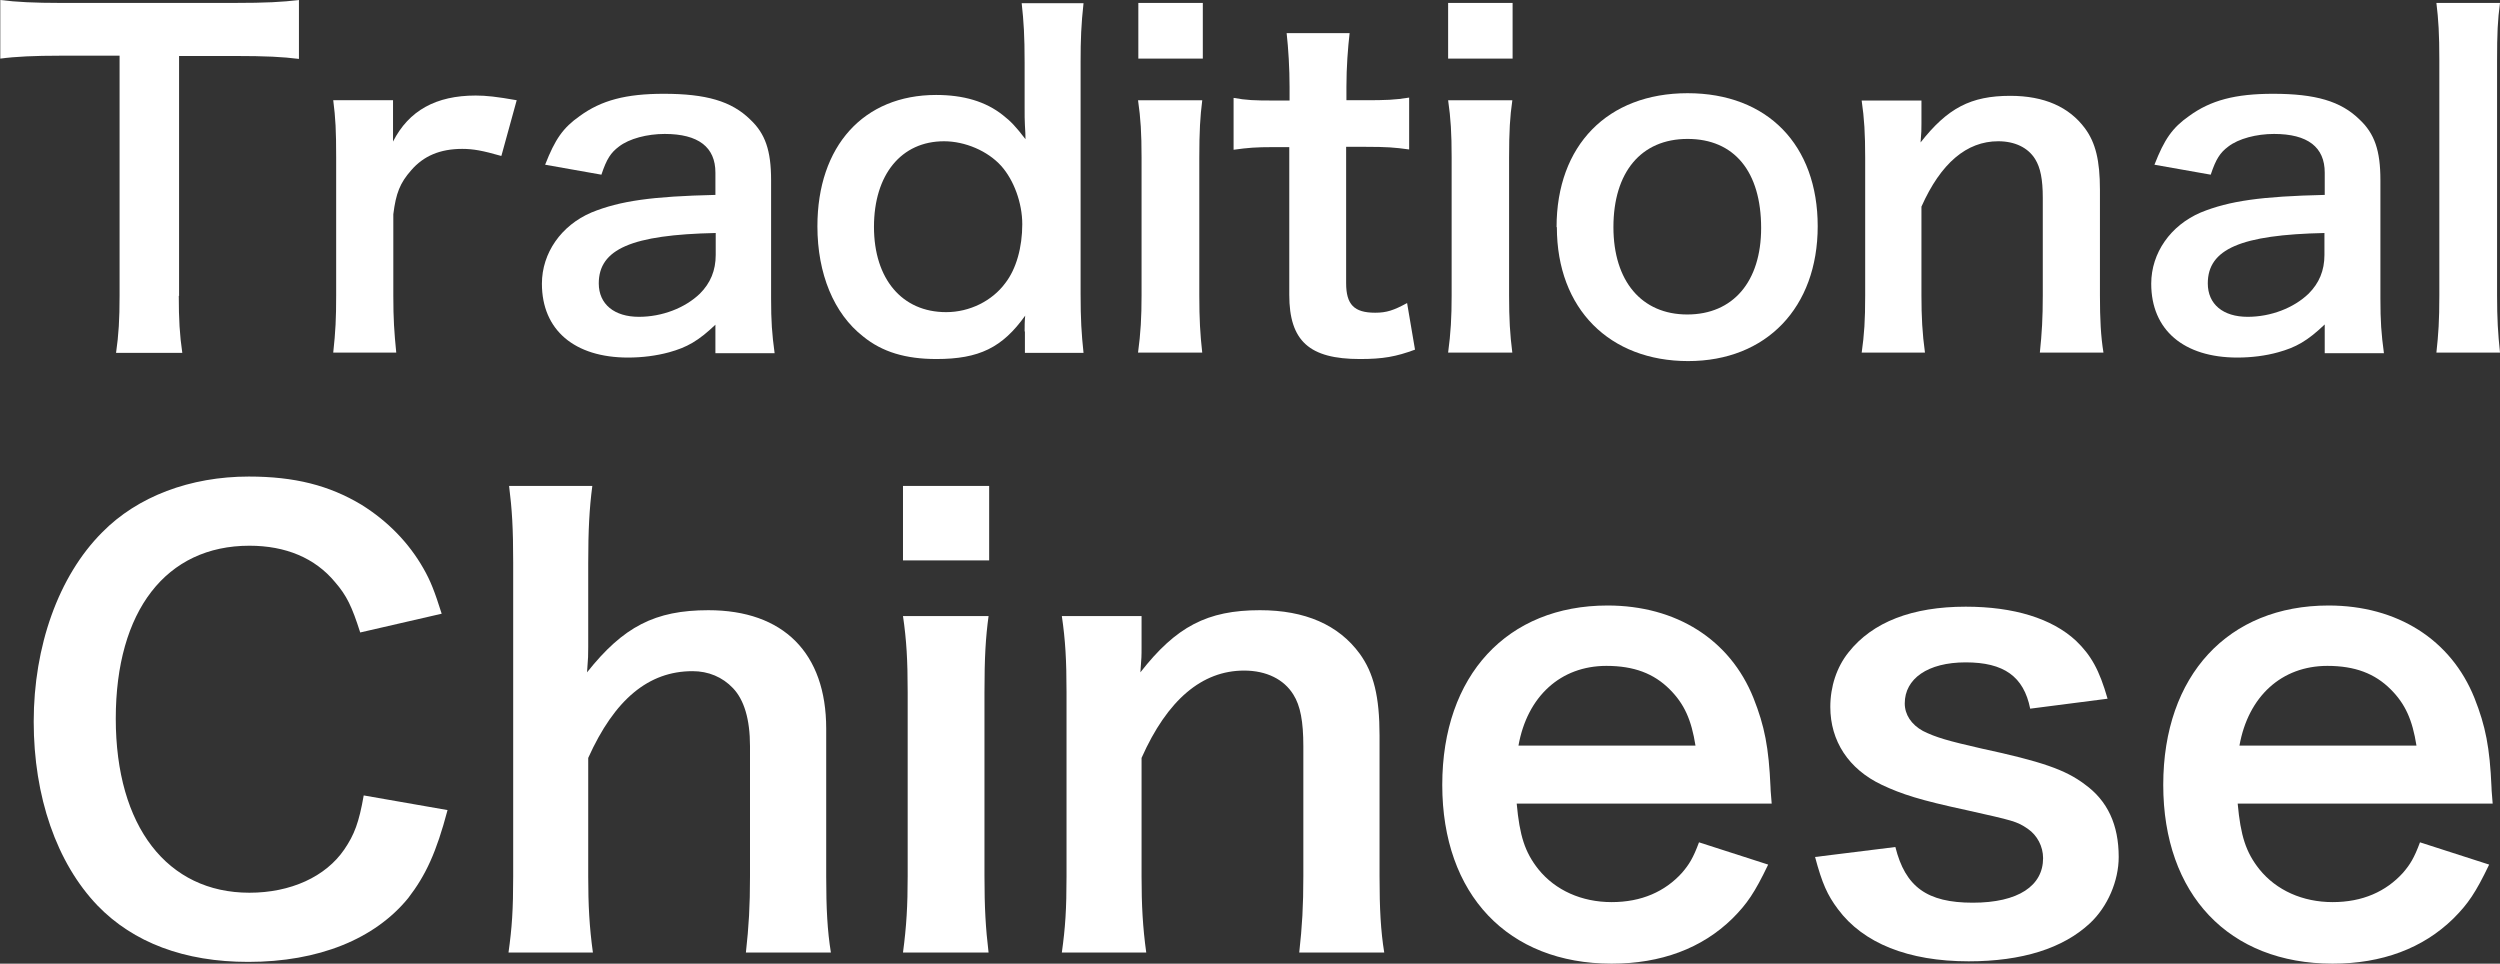 <?xml version="1.0" encoding="UTF-8"?><svg id="_レイヤー_2" xmlns="http://www.w3.org/2000/svg" viewBox="0 0 85.3 32.88"><rect x="0" y="0" width="85.3" height="32.88" fill="#333333" stroke="none"/><g id="_文字"><path d="m6.1,10.09c0,.81.03,1.33.12,1.95h-2.26c.09-.63.12-1.14.12-1.95V1.9h-2.02c-.88,0-1.53.03-2.05.1V0c.54.07,1.19.1,2.04.1h5.94c1.08,0,1.64-.03,2.21-.1v2.01c-.56-.07-1.12-.1-2.21-.1h-1.88v8.19Z" style="fill:#fff; stroke-width:0px;"/><path d="m17.1,5.32c-.63-.18-.95-.24-1.33-.24-.75,0-1.32.24-1.74.73-.38.43-.52.78-.61,1.5v2.77c0,.81.03,1.24.1,1.95h-2.15c.08-.73.1-1.17.1-1.95v-4.71c0-.91-.02-1.33-.1-1.95h2.04v1.41c.54-1.06,1.47-1.57,2.82-1.57.36,0,.72.04,1.4.16l-.52,1.89Z" style="fill:#fff; stroke-width:0px;"/><path d="m24.42,11.07c-.6.57-.98.78-1.59.95-.44.12-.92.18-1.4.18-1.83,0-2.94-.94-2.94-2.52,0-1.05.66-1.99,1.69-2.43.98-.4,2.08-.55,4.23-.6v-.76c0-.87-.58-1.32-1.73-1.32-.6,0-1.21.16-1.56.43-.28.21-.42.42-.6.96l-1.92-.34c.34-.87.61-1.26,1.18-1.66.74-.54,1.58-.76,2.87-.76,1.44,0,2.31.25,2.95.88.51.48.71,1.05.71,2.07v4.03c0,.79.03,1.2.12,1.87h-2.02v-.97Zm0-3.12c-2.87.06-3.99.55-3.99,1.72,0,.71.53,1.14,1.37,1.14.79,0,1.57-.3,2.08-.79.36-.36.54-.79.54-1.32v-.75Z" style="fill:#fff; stroke-width:0px;"/><path d="m34.96,11.31c0-.18,0-.34.02-.54-.78,1.09-1.57,1.48-3.03,1.48-1.05,0-1.85-.24-2.5-.77-1-.78-1.56-2.14-1.56-3.76,0-2.74,1.58-4.48,4.05-4.48.93,0,1.69.22,2.28.69.27.21.44.39.77.82q0-.18-.02-.48c-.01-.1-.01-.39-.01-.64v-1.5c0-.9-.03-1.39-.1-2.02h2.11c-.08.72-.1,1.24-.1,2.01v7.9c0,.88.03,1.36.1,2.02h-2v-.73Zm-2.67-.66c.79,0,1.56-.38,2.01-.99.38-.49.58-1.23.58-2.01,0-.73-.29-1.51-.72-1.99-.46-.51-1.23-.84-1.95-.84-1.46,0-2.39,1.14-2.39,2.92s.96,2.91,2.46,2.91Z" style="fill:#fff; stroke-width:0px;"/><path d="m41.04.1v1.9h-2.2V.1h2.2Zm-.02,3.33c-.07.55-.1,1.05-.1,1.96v4.68c0,.82.03,1.33.1,1.96h-2.19c.09-.67.12-1.2.12-1.95v-4.71c0-.82-.03-1.33-.12-1.95h2.19Z" style="fill:#fff; stroke-width:0px;"/><path d="m46.05,1.12c-.06.52-.11,1.17-.11,1.84v.46h.63c.7,0,1.03-.01,1.51-.09v1.77c-.49-.07-.78-.09-1.47-.09h-.68v4.65c0,.73.27,1.01.99,1.01.39,0,.63-.08,1.09-.33l.27,1.59c-.65.24-1.09.32-1.88.32-1.72,0-2.41-.61-2.41-2.19v-5.04h-.57c-.55,0-.84.02-1.33.09v-1.77c.44.08.72.09,1.35.09h.56v-.46c0-.64-.04-1.3-.1-1.84h2.15Z" style="fill:#fff; stroke-width:0px;"/><path d="m51.61.1v1.9h-2.2V.1h2.2Zm-.01,3.33c-.08.55-.11,1.05-.11,1.96v4.68c0,.82.03,1.33.11,1.96h-2.19c.09-.67.12-1.2.12-1.95v-4.71c0-.82-.03-1.33-.12-1.95h2.19Z" style="fill:#fff; stroke-width:0px;"/><path d="m53.11,7.75c0-2.79,1.74-4.57,4.47-4.57s4.44,1.77,4.44,4.54-1.75,4.6-4.42,4.6-4.48-1.77-4.48-4.57Zm1.94,0c0,1.84.96,2.98,2.52,2.98s2.52-1.12,2.52-2.95c0-1.93-.92-3.04-2.51-3.04s-2.53,1.14-2.53,3.01Z" style="fill:#fff; stroke-width:0px;"/><path d="m63.52,12.04c.09-.64.12-1.11.12-1.95v-4.71c0-.82-.03-1.33-.12-1.95h2.04v.79c0,.23,0,.27-.03.64.92-1.17,1.71-1.59,3.06-1.59,1.16,0,2.01.38,2.55,1.11.36.49.51,1.09.51,2.1v3.6c0,.82.03,1.39.12,1.95h-2.17c.07-.67.1-1.18.1-1.95v-3.33c0-.63-.08-1.03-.26-1.32-.24-.39-.69-.61-1.26-.61-1.08,0-1.96.75-2.62,2.23v3.03c0,.73.03,1.3.12,1.95h-2.16Z" style="fill:#fff; stroke-width:0px;"/><path d="m79.32,11.07c-.6.57-.98.78-1.59.95-.43.12-.91.18-1.39.18-1.83,0-2.94-.94-2.94-2.52,0-1.05.66-1.99,1.69-2.43.98-.4,2.08-.55,4.23-.6v-.76c0-.87-.58-1.32-1.73-1.32-.6,0-1.21.16-1.56.43-.28.21-.42.42-.6.96l-1.92-.34c.34-.87.61-1.26,1.18-1.66.74-.54,1.58-.76,2.87-.76,1.44,0,2.31.25,2.95.88.51.48.71,1.05.71,2.07v4.03c0,.79.03,1.2.12,1.87h-2.02v-.97Zm0-3.12c-2.87.06-3.99.55-3.99,1.72,0,.71.52,1.14,1.36,1.14.79,0,1.57-.3,2.08-.79.36-.36.54-.79.54-1.32v-.75Z" style="fill:#fff; stroke-width:0px;"/><path d="m85.3.1c-.08.58-.1,1.06-.1,1.96v8.02c0,.79.03,1.29.1,1.95h-2.17c.07-.64.1-1.08.1-1.95V2.05c0-.9-.03-1.38-.1-1.95h2.17Z" style="fill:#fff; stroke-width:0px;"/><path d="m15.27,27.64c-.38,1.44-.74,2.22-1.34,3-1.14,1.4-3.06,2.18-5.46,2.18-2.18,0-3.92-.66-5.14-1.92-1.4-1.46-2.18-3.72-2.18-6.28s.84-4.96,2.34-6.46c1.2-1.22,3-1.9,5-1.9,1.56,0,2.74.3,3.84.96.9.56,1.62,1.3,2.12,2.18.24.42.38.78.62,1.54l-2.78.64c-.28-.88-.46-1.26-.86-1.72-.68-.82-1.68-1.24-2.92-1.24-2.84,0-4.56,2.22-4.56,5.9s1.76,5.94,4.56,5.94c1.4,0,2.6-.54,3.24-1.48.34-.5.5-.92.66-1.84l2.86.5Z" style="fill:#fff; stroke-width:0px;"/><path d="m20.21,16.58c-.1.76-.14,1.5-.14,2.64v2.86c0,.26,0,.36-.04.86,1.24-1.56,2.32-2.12,4.14-2.12,2.56,0,4.02,1.46,4.02,4.04v5.04c0,1.1.04,1.86.16,2.6h-2.9c.1-.9.14-1.58.14-2.6v-4.44c0-.92-.2-1.58-.58-1.98-.36-.38-.84-.58-1.38-.58-1.5,0-2.66.96-3.56,2.96v4.04c0,.98.04,1.74.16,2.6h-2.88c.12-.86.16-1.46.16-2.6v-10.7c0-1.2-.04-1.82-.14-2.62h2.84Z" style="fill:#fff; stroke-width:0px;"/><path d="m33.75,16.58v2.54h-2.94v-2.54h2.94Zm-.02,4.44c-.1.74-.14,1.4-.14,2.62v6.24c0,1.1.04,1.78.14,2.62h-2.92c.12-.9.16-1.6.16-2.6v-6.28c0-1.1-.04-1.78-.16-2.6h2.92Z" style="fill:#fff; stroke-width:0px;"/><path d="m36.23,32.5c.12-.86.16-1.48.16-2.6v-6.28c0-1.1-.04-1.78-.16-2.6h2.72v1.06c0,.3,0,.36-.04.86,1.22-1.56,2.28-2.12,4.08-2.12,1.54,0,2.68.5,3.4,1.48.48.66.68,1.46.68,2.8v4.8c0,1.1.04,1.86.16,2.6h-2.9c.1-.9.14-1.58.14-2.6v-4.44c0-.84-.1-1.38-.34-1.76-.32-.52-.92-.82-1.68-.82-1.44,0-2.62,1-3.5,2.98v4.04c0,.98.04,1.74.16,2.6h-2.88Z" style="fill:#fff; stroke-width:0px;"/><path d="m51.75,27.42c.1,1.1.28,1.66.74,2.24.58.72,1.48,1.12,2.5,1.12s1.82-.36,2.4-1c.24-.28.38-.5.58-1.04l2.36.76c-.46.96-.72,1.34-1.22,1.84-1.04,1.02-2.44,1.54-4.12,1.54-3.54,0-5.78-2.36-5.78-6.1s2.22-6.12,5.64-6.12c2.34,0,4.18,1.16,4.98,3.16.38.96.52,1.68.58,3.04,0,.04,0,.1.04.56h-8.7Zm6.1-1.98c-.14-.88-.38-1.42-.88-1.92-.54-.54-1.22-.8-2.16-.8-1.56,0-2.7,1.04-3,2.72h6.04Z" style="fill:#fff; stroke-width:0px;"/><path d="m64.67,28.9c.34,1.36,1.08,1.9,2.64,1.9s2.4-.58,2.4-1.52c0-.4-.2-.78-.52-1-.38-.26-.5-.28-2.1-.64-1.58-.34-2.2-.54-2.88-.86-1.14-.54-1.76-1.5-1.76-2.66,0-.7.22-1.36.62-1.86.82-1.04,2.18-1.56,4-1.56,1.64,0,2.94.4,3.76,1.16.52.5.8,1,1.08,1.98l-2.64.34c-.22-1.1-.9-1.58-2.2-1.58s-2.08.56-2.08,1.4c0,.38.22.72.62.94.44.22.86.34,2,.6,2.04.44,2.86.72,3.52,1.22.78.56,1.16,1.38,1.16,2.48,0,.82-.38,1.7-.98,2.26-.92.86-2.32,1.3-4.14,1.3-2.06,0-3.6-.62-4.46-1.78-.36-.48-.54-.88-.78-1.78l2.74-.34Z" style="fill:#fff; stroke-width:0px;"/><path d="m76.35,27.42c.1,1.1.28,1.66.74,2.24.58.72,1.48,1.12,2.5,1.12s1.82-.36,2.4-1c.24-.28.38-.5.58-1.04l2.36.76c-.46.96-.72,1.34-1.22,1.84-1.04,1.02-2.44,1.54-4.12,1.54-3.54,0-5.78-2.36-5.78-6.1s2.22-6.12,5.64-6.12c2.34,0,4.18,1.16,4.98,3.16.38.96.52,1.68.58,3.04,0,.04,0,.1.04.56h-8.7Zm6.1-1.98c-.14-.88-.38-1.42-.88-1.92-.54-.54-1.22-.8-2.16-.8-1.56,0-2.7,1.04-3,2.72h6.04Z" style="fill:#fff; stroke-width:0px;"/></g></svg>